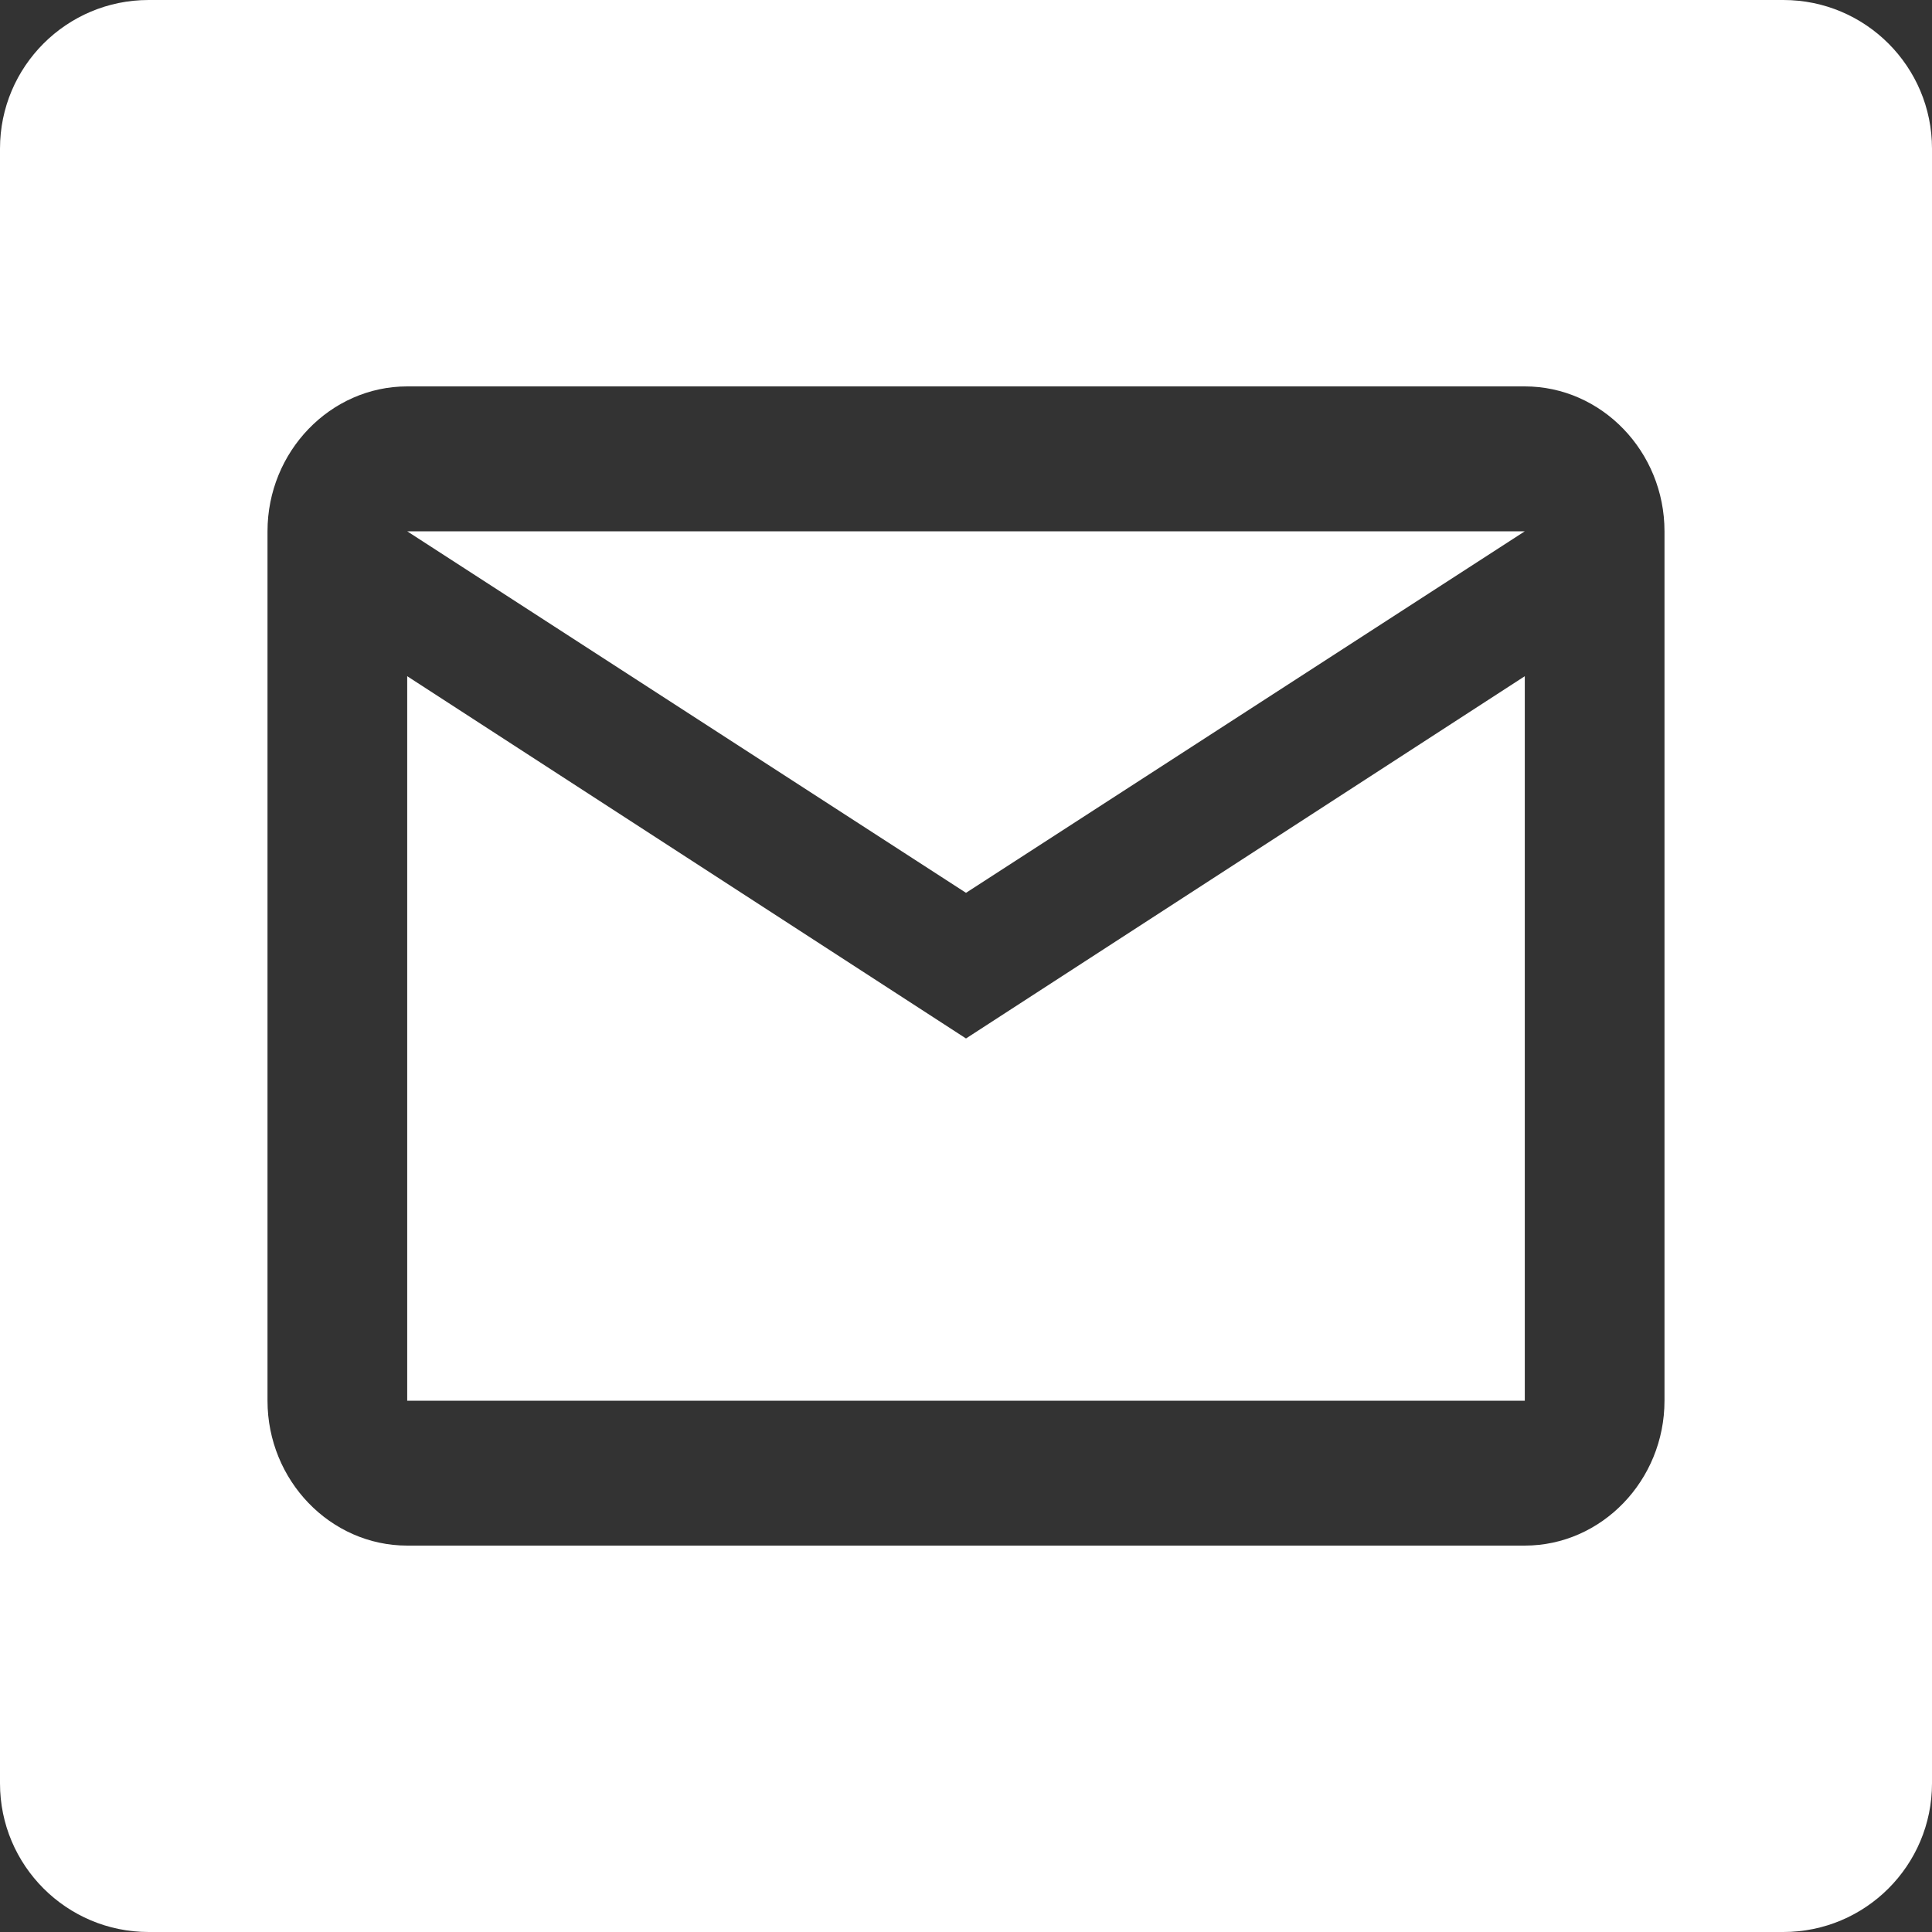 <?xml version="1.0" encoding="UTF-8"?>
<svg width="65px" height="65px" viewBox="0 0 65 65" version="1.1" xmlns="http://www.w3.org/2000/svg" xmlns:xlink="http://www.w3.org/1999/xlink">
    <rect x="0" y="0" width="65" height="65" fill="#333333" stroke="none"/>
    <title>mail</title>
    <g id="Page-1" stroke="none" stroke-width="1" fill="none" fill-rule="evenodd">
        <g id="respitory-therapy" transform="translate(-161, -2436)">
            <g id="footer" transform="translate(0, 2232)">
                <g id="mail" transform="translate(161, 204)">
                    <path d="M60,0 C62.761,-5.07265313e-16 65,2.239 65,5 L65,60 C65,62.761 62.761,65 60,65 L5,65 C2.239,65 3.38176876e-16,62.761 0,60 L0,5 C-3.38176876e-16,2.239 2.239,5.07265313e-16 5,0 L60,0 Z M51.3,13 L13.7,13 C11.115,13 9,15.194 9,17.875 L9,47.125 C9,49.806 11.115,52 13.7,52 L51.3,52 C53.885,52 56,49.806 56,47.125 L56,17.875 C56,15.194 53.885,13 51.3,13 Z M51.3,22.75 L51.3,47.125 L13.7,47.125 L13.7,22.75 L32.5,34.938 L51.3,22.75 Z M51.3,17.875 L32.5,30.038 L13.7,17.875 L51.3,17.875 Z" id="Combined-Shape" fill="#FFFFFF"></path>
                    <g id="mail_black_24dp" transform="translate(4, 4)">
                        <polygon id="Path" points="0 0 57 0 57 57 0 57"></polygon>
                    </g>
                </g>
            </g>
        </g>
    </g>
</svg>